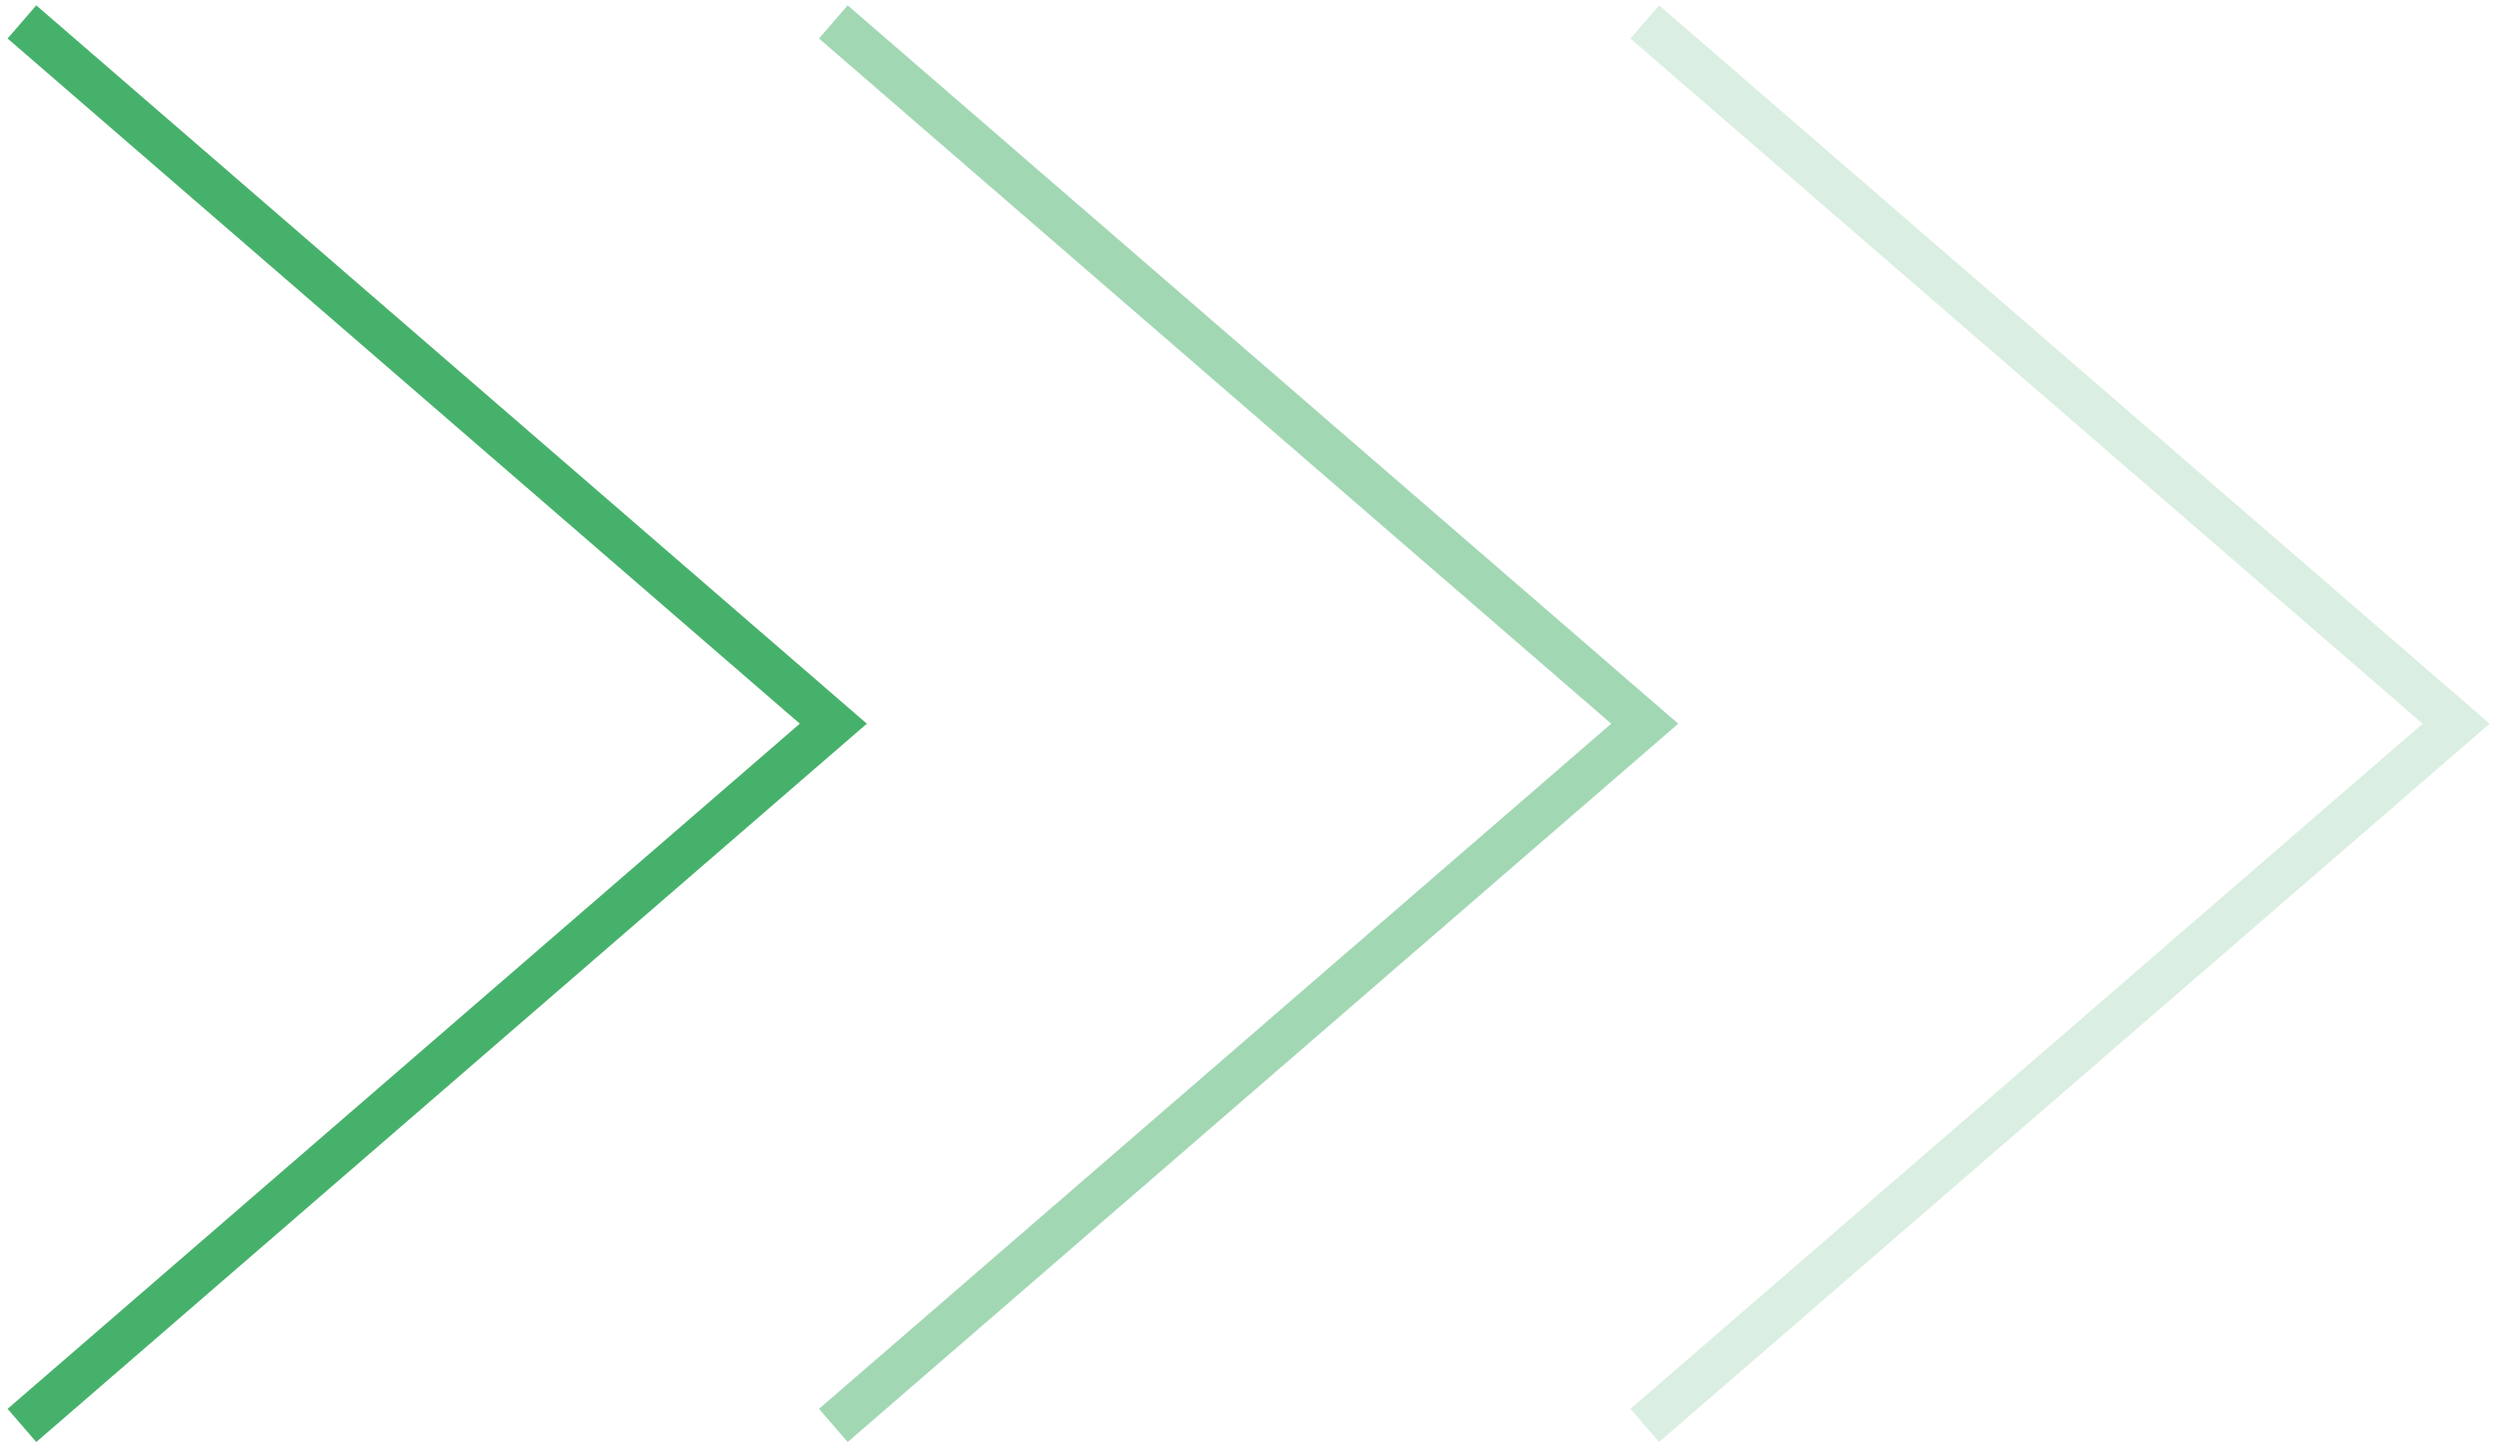 <?xml version="1.0" encoding="UTF-8"?> <svg xmlns="http://www.w3.org/2000/svg" width="114" height="66" viewBox="0 0 114 66" fill="none"> <path d="M1 1L38 33L1 65" stroke="#46B16A" stroke-width="2"></path> <path d="M38 1L75 33L38 65" stroke="#46B16A" stroke-opacity="0.5" stroke-width="2"></path> <path d="M75 1L112 33L75 65" stroke="#46B16A" stroke-opacity="0.2" stroke-width="2"></path> </svg> 